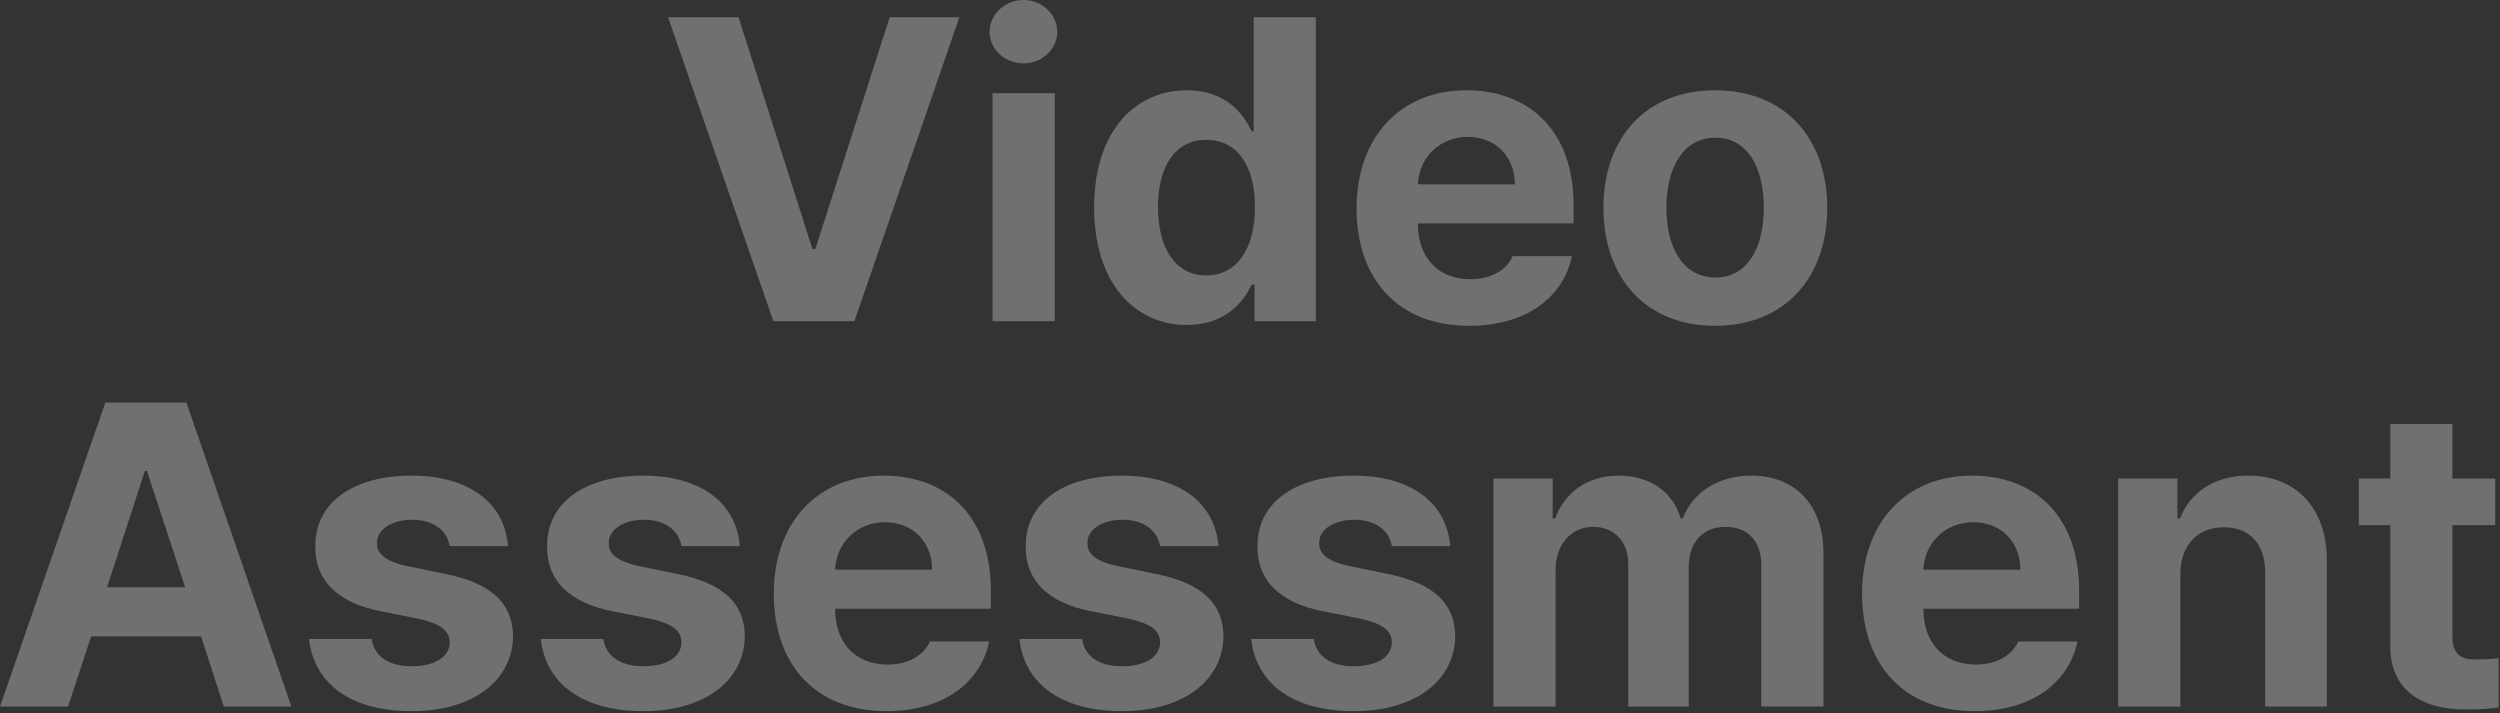 <?xml version="1.0" encoding="utf-8"?>
<svg xmlns="http://www.w3.org/2000/svg" fill="none" height="100%" overflow="visible" preserveAspectRatio="none" style="display: block;" viewBox="0 0 785 224" width="100%">
<rect x="0" y="0" width="785" height="224" fill="#333333" stroke="none"/>
<g id="Content">
<path d="M783.503 150.268V164.901H770.056V199.838C770.056 205.507 772.824 206.957 776.779 207.089C778.757 207.089 782.185 206.957 784.558 206.693V222.118C782.448 222.514 779.021 222.777 774.143 222.777C760.036 222.777 750.412 216.449 750.544 202.606V164.901H740.656V150.268H750.544V133.129H770.056V150.268H783.503Z" fill="white" id="Vector" opacity="0.3"/>
<path d="M684.625 180.459V221.855H665.113V150.269H683.702V162.793H684.493C687.789 154.487 695.436 149.346 705.982 149.346C720.88 149.346 730.768 159.497 730.636 176.24V221.855H711.256V179.668C711.256 170.835 706.378 165.562 698.336 165.562C690.162 165.562 684.625 170.967 684.625 180.459Z" fill="white" id="Vector_2" opacity="0.3"/>
<path d="M620.023 223.306C598.139 223.306 584.691 209.067 584.691 186.392C584.691 164.243 598.271 149.346 619.232 149.346C638.085 149.346 652.851 161.211 652.851 185.601V191.138H603.939C603.939 201.948 610.399 208.672 620.419 208.672C627.011 208.672 631.757 205.771 633.734 201.421H652.323C649.555 214.604 637.689 223.306 620.023 223.306ZM603.939 178.877H634.394C634.394 170.176 628.329 163.979 619.628 163.979C610.663 163.979 604.269 170.637 603.939 178.877Z" fill="white" id="Vector_3" opacity="0.3"/>
<path d="M468.941 221.855V150.269H487.53V162.793H488.321C491.354 154.487 498.604 149.346 508.229 149.346C518.116 149.346 525.367 154.487 527.74 162.793H528.399C531.432 154.619 539.474 149.346 550.021 149.346C563.336 149.346 572.564 158.179 572.564 173.735V221.855H553.053V177.559C553.053 169.385 548.307 165.43 541.847 165.43C534.464 165.43 530.245 170.571 530.245 178.086V221.855H511.261V177.031C511.261 169.912 506.778 165.43 500.187 165.43C493.595 165.43 488.453 170.703 488.453 178.877V221.855H468.941Z" fill="white" id="Vector_4" opacity="0.3"/>
<path d="M437.036 171.494C436.245 166.484 431.763 163.188 425.303 163.188C418.975 163.188 414.097 166.221 414.229 170.571C414.097 173.735 416.733 176.24 423.457 177.69L436.245 180.327C450.088 183.228 456.812 189.424 456.943 199.707C456.812 213.813 444.155 223.306 425.171 223.306C405.791 223.306 394.453 214.604 392.871 200.63H412.515C413.438 206.299 418.052 209.199 425.171 209.199C432.29 209.199 437.036 206.299 437.036 201.685C437.036 197.993 434.004 195.752 427.28 194.302L415.415 191.929C401.836 189.292 394.717 182.173 394.849 171.626C394.717 157.915 406.582 149.346 425.039 149.346C443.101 149.346 454.307 157.915 455.361 171.494H437.036Z" fill="white" id="Vector_5" opacity="0.3"/>
<path d="M364.263 171.494C363.472 166.484 358.989 163.188 352.529 163.188C346.201 163.188 341.323 166.221 341.455 170.571C341.323 173.735 343.96 176.24 350.684 177.69L363.472 180.327C377.314 183.228 384.038 189.424 384.17 199.707C384.038 213.813 371.382 223.306 352.397 223.306C333.018 223.306 321.68 214.604 320.098 200.63H339.741C340.664 206.299 345.278 209.199 352.397 209.199C359.517 209.199 364.263 206.299 364.263 201.685C364.263 197.993 361.23 195.752 354.507 194.302L342.642 191.929C329.062 189.292 321.943 182.173 322.075 171.626C321.943 157.915 333.809 149.346 352.266 149.346C370.327 149.346 381.533 157.915 382.588 171.494H364.263Z" fill="white" id="Vector_6" opacity="0.3"/>
<path d="M278.305 223.306C256.42 223.306 242.973 209.067 242.973 186.392C242.973 164.243 256.552 149.346 277.514 149.346C296.366 149.346 311.132 161.211 311.132 185.601V191.138H262.221C262.221 201.948 268.681 208.672 278.7 208.672C285.292 208.672 290.038 205.771 292.016 201.421H310.604C307.836 214.604 295.971 223.306 278.305 223.306ZM262.221 178.877H292.675C292.675 170.176 286.61 163.979 277.909 163.979C268.944 163.979 262.55 170.637 262.221 178.877Z" fill="white" id="Vector_7" opacity="0.3"/>
<path d="M213.97 171.494C213.179 166.484 208.696 163.188 202.236 163.188C195.908 163.188 191.03 166.221 191.162 170.571C191.03 173.735 193.667 176.24 200.391 177.69L213.179 180.327C227.021 183.228 233.745 189.424 233.877 199.707C233.745 213.813 221.089 223.306 202.104 223.306C182.725 223.306 171.387 214.604 169.805 200.63H189.448C190.371 206.299 194.985 209.199 202.104 209.199C209.224 209.199 213.97 206.299 213.97 201.685C213.97 197.993 210.938 195.752 204.214 194.302L192.349 191.929C178.77 189.292 171.65 182.173 171.782 171.626C171.65 157.915 183.516 149.346 201.973 149.346C220.034 149.346 231.24 157.915 232.295 171.494H213.97Z" fill="white" id="Vector_8" opacity="0.3"/>
<path d="M141.196 171.494C140.405 166.484 135.923 163.188 129.463 163.188C123.135 163.188 118.257 166.221 118.389 170.571C118.257 173.735 120.894 176.24 127.617 177.69L140.405 180.327C154.248 183.228 160.972 189.424 161.104 199.707C160.972 213.813 148.315 223.306 129.331 223.306C109.951 223.306 98.613 214.604 97.031 200.63H116.675C117.598 206.299 122.212 209.199 129.331 209.199C136.45 209.199 141.196 206.299 141.196 201.685C141.196 197.993 138.164 195.752 131.44 194.302L119.575 191.929C105.996 189.292 98.877 182.173 99.009 171.626C98.877 157.915 110.742 149.346 129.199 149.346C147.261 149.346 158.467 157.915 159.521 171.494H141.196Z" fill="white" id="Vector_9" opacity="0.3"/>
<path d="M21.357 221.855H0L33.091 126.406H58.535L91.494 221.855H70.269L63.149 199.839H28.608L21.357 221.855ZM33.618 184.414H58.14L46.143 147.896H45.483L33.618 184.414Z" fill="white" id="Vector_10" opacity="0.3"/>
<path d="M538.549 102.306C516.928 102.306 503.48 87.408 503.48 65.26C503.48 43.111 516.928 28.346 538.549 28.346C560.17 28.346 573.749 43.111 573.749 65.26C573.749 87.408 560.17 102.306 538.549 102.306ZM538.681 87.144C548.7 87.144 553.842 77.784 553.842 65.26C553.842 52.603 548.7 43.243 538.681 43.243C528.529 43.243 523.256 52.603 523.256 65.26C523.256 77.784 528.529 87.144 538.681 87.144Z" fill="white" id="Vector_11" opacity="0.3"/>
<path d="M461.293 102.306C439.408 102.306 425.961 88.067 425.961 65.392C425.961 43.243 439.54 28.346 460.502 28.346C479.354 28.346 494.12 40.211 494.12 64.601V70.138H445.209C445.209 80.948 451.669 87.672 461.688 87.672C468.28 87.672 473.026 84.772 475.004 80.421H493.593C490.824 93.605 478.959 102.306 461.293 102.306ZM445.209 57.877H475.663C475.663 49.176 469.599 42.98 460.897 42.98C451.933 42.98 445.539 49.637 445.209 57.877Z" fill="white" id="Vector_12" opacity="0.3"/>
<path d="M372.698 102.042C356.351 102.042 343.562 88.99 343.562 65.128C343.562 40.606 356.878 28.346 372.698 28.346C384.695 28.346 390.364 35.465 393.001 41.266H393.66V5.406H413.172V100.855H393.924V89.386H393.001C390.232 95.318 384.3 102.042 372.698 102.042ZM378.763 86.485C388.519 86.485 394.056 77.916 394.056 64.996C394.056 52.076 388.519 43.902 378.763 43.902C368.875 43.902 363.602 52.472 363.602 64.996C363.602 77.652 368.875 86.485 378.763 86.485Z" fill="white" id="Vector_13" opacity="0.3"/>
<path d="M311.661 100.854V29.268H331.173V100.854H311.661ZM321.417 19.907C315.484 19.907 310.738 15.425 310.738 10.02C310.738 4.482 315.484 0 321.417 0C327.218 0 331.964 4.482 331.964 10.02C331.964 15.425 327.218 19.907 321.417 19.907Z" fill="white" id="Vector_14" opacity="0.3"/>
<path d="M231.898 5.406L255.102 78.18H256.024L279.359 5.406H301.244L268.285 100.855H242.841L209.75 5.406H231.898Z" fill="white" id="Vector_15" opacity="0.3"/>
</g>
</svg>